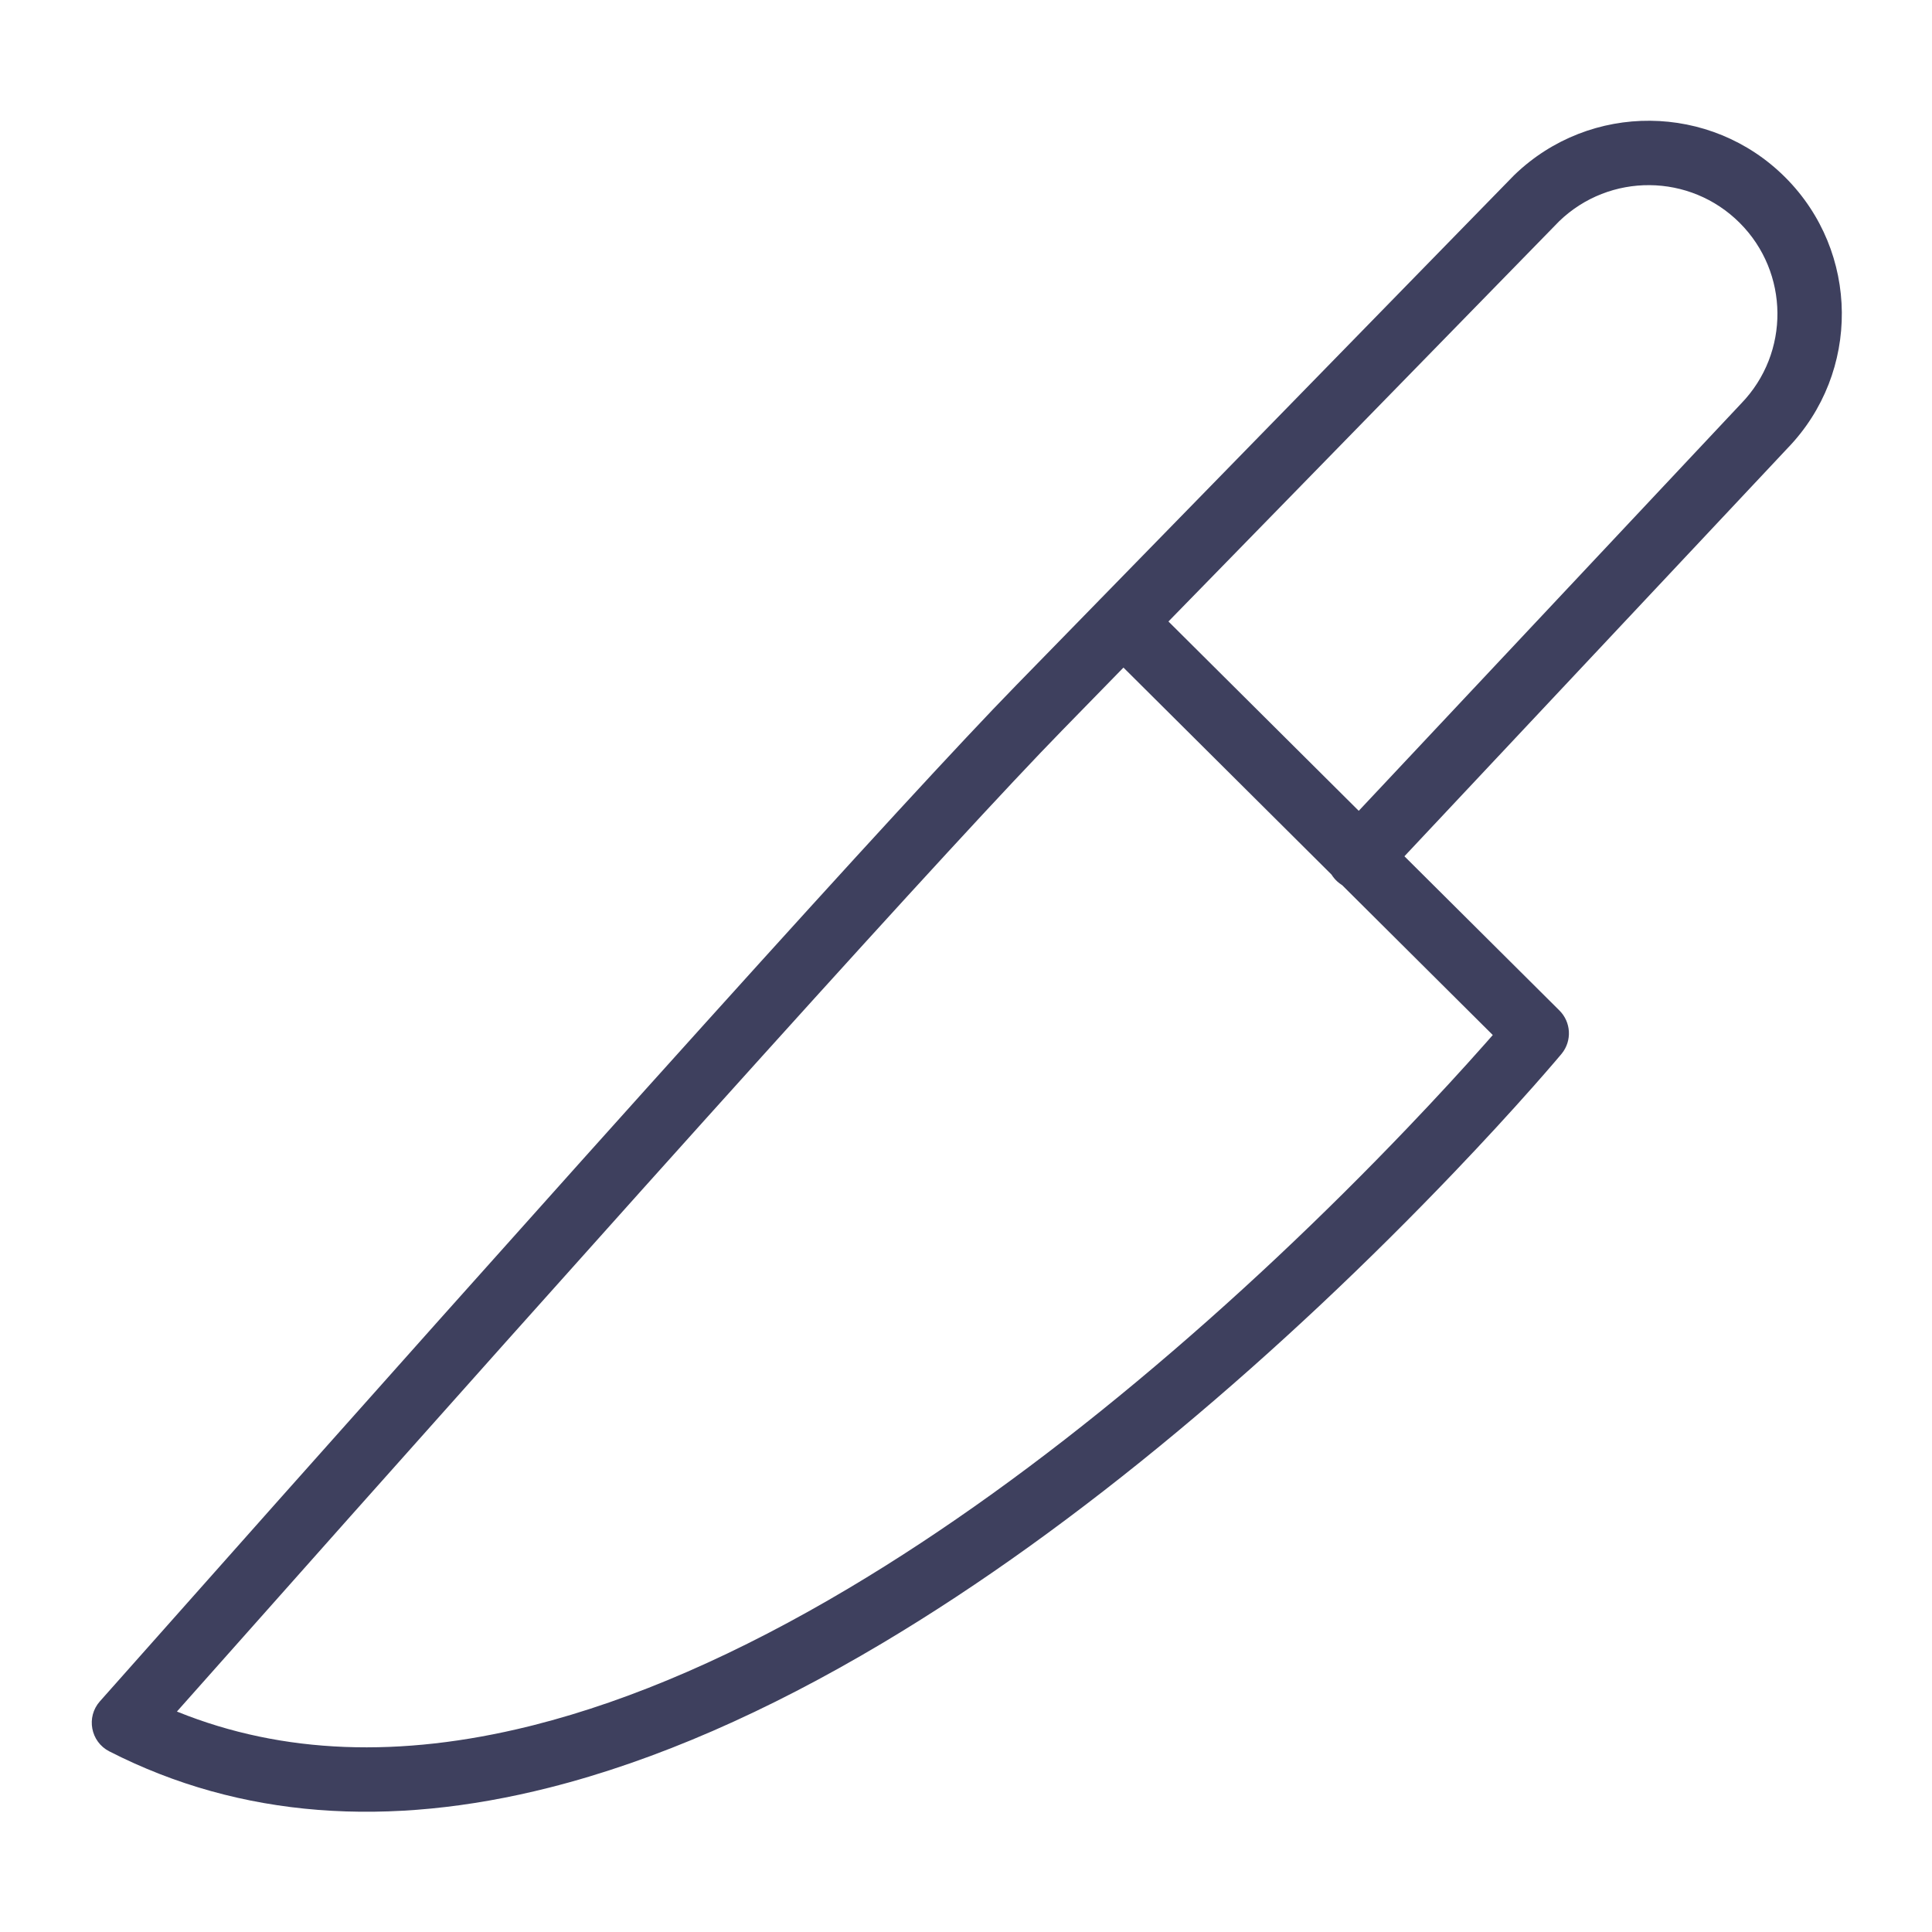 <svg xmlns:xlink="http://www.w3.org/1999/xlink" xmlns="http://www.w3.org/2000/svg" version="1.1" viewBox="0 0 1200 1200" height="1200px" width="1200px">
    <title>Chef knife icon</title>
    <g fill-rule="evenodd" fill="none" stroke-width="1" stroke="none" id="Chef-knife-icon">
        <path fill-rule="nonzero" fill="#3E405E" id="Path" d="M940.596,108.683 C987.689,63.21 1062.545,63.86 1108.841,110.144 C1155.14,156.432 1155.791,231.277 1110.303,278.362 L1110.5,278.155 L872.308,531.843 L968.594,627.642 C975.85,634.861 976.472,646.373 970.096,654.327 L969.853,654.623 C969.635,654.885 969.231,655.366 968.645,656.059 C967.688,657.193 966.554,658.524 965.248,660.046 C961.541,664.369 957.183,669.371 952.2,674.996 C938.006,691.021 921.63,708.858 903.281,728.056 C850.878,782.884 793.104,837.708 731.602,888.923 C670.494,939.81 608.923,984.373 547.658,1020.832 C476.631,1063.099 407.527,1093.565 341.041,1110.36 C241.412,1135.527 149.499,1129.527 67.899,1087.805 C56.255,1081.852 53.364,1066.508 62.043,1056.725 C374,705.095 563.512,494.939 631.083,425.722 C650.316,406.021 666.471,389.472 680.815,374.779 L682.728,372.818 L682.879,372.653 C682.964,372.561 683.051,372.469 683.138,372.377 L683.404,372.105 C683.493,372.015 683.583,371.926 683.674,371.839 L683.832,371.687 L686.112,369.353 C703.501,351.541 718.307,336.374 733.003,321.319 L737.411,316.804 C781.509,271.632 826.842,225.194 940.177,109.099 C940.314,108.958 940.454,108.82 940.596,108.683 Z M697.8,414.641 L695.421,417.079 C684.696,428.065 672.928,440.12 659.706,453.664 C594.122,520.845 410.897,723.918 110.502,1062.38 L109.89,1063.069 L110.318,1063.245 C175.815,1089.688 248.793,1091.939 328.524,1072.257 L331.244,1071.578 C393.64,1055.816 459.28,1026.878 527.202,986.458 C586.52,951.158 646.419,907.805 706.005,858.185 C766.25,808.017 822.947,754.216 874.365,700.418 C892.354,681.597 908.389,664.131 922.257,648.474 C923.797,646.735 925.274,645.06 926.688,643.449 L927.191,642.874 L833.601,549.756 L833.318,549.58 C832.389,548.986 831.497,548.308 830.653,547.545 L830.374,547.287 C829.078,546.071 827.98,544.722 827.082,543.282 L827.066,543.254 L697.8,414.641 Z M1080.56,138.432 C1049.693,107.573 999.78,107.139 968.38,137.458 L968.556,137.29 L963.189,142.788 C853.954,254.684 809.396,300.327 766.034,344.746 L761.626,349.261 C750.603,360.552 739.519,371.906 727.33,384.392 L725.743,386.017 L843.941,503.618 L1081.339,250.776 C1081.371,250.741 1081.404,250.707 1081.437,250.672 L1081.535,250.57 C1111.859,219.181 1111.425,169.289 1080.56,138.432 Z"></path>
    </g>
</svg>